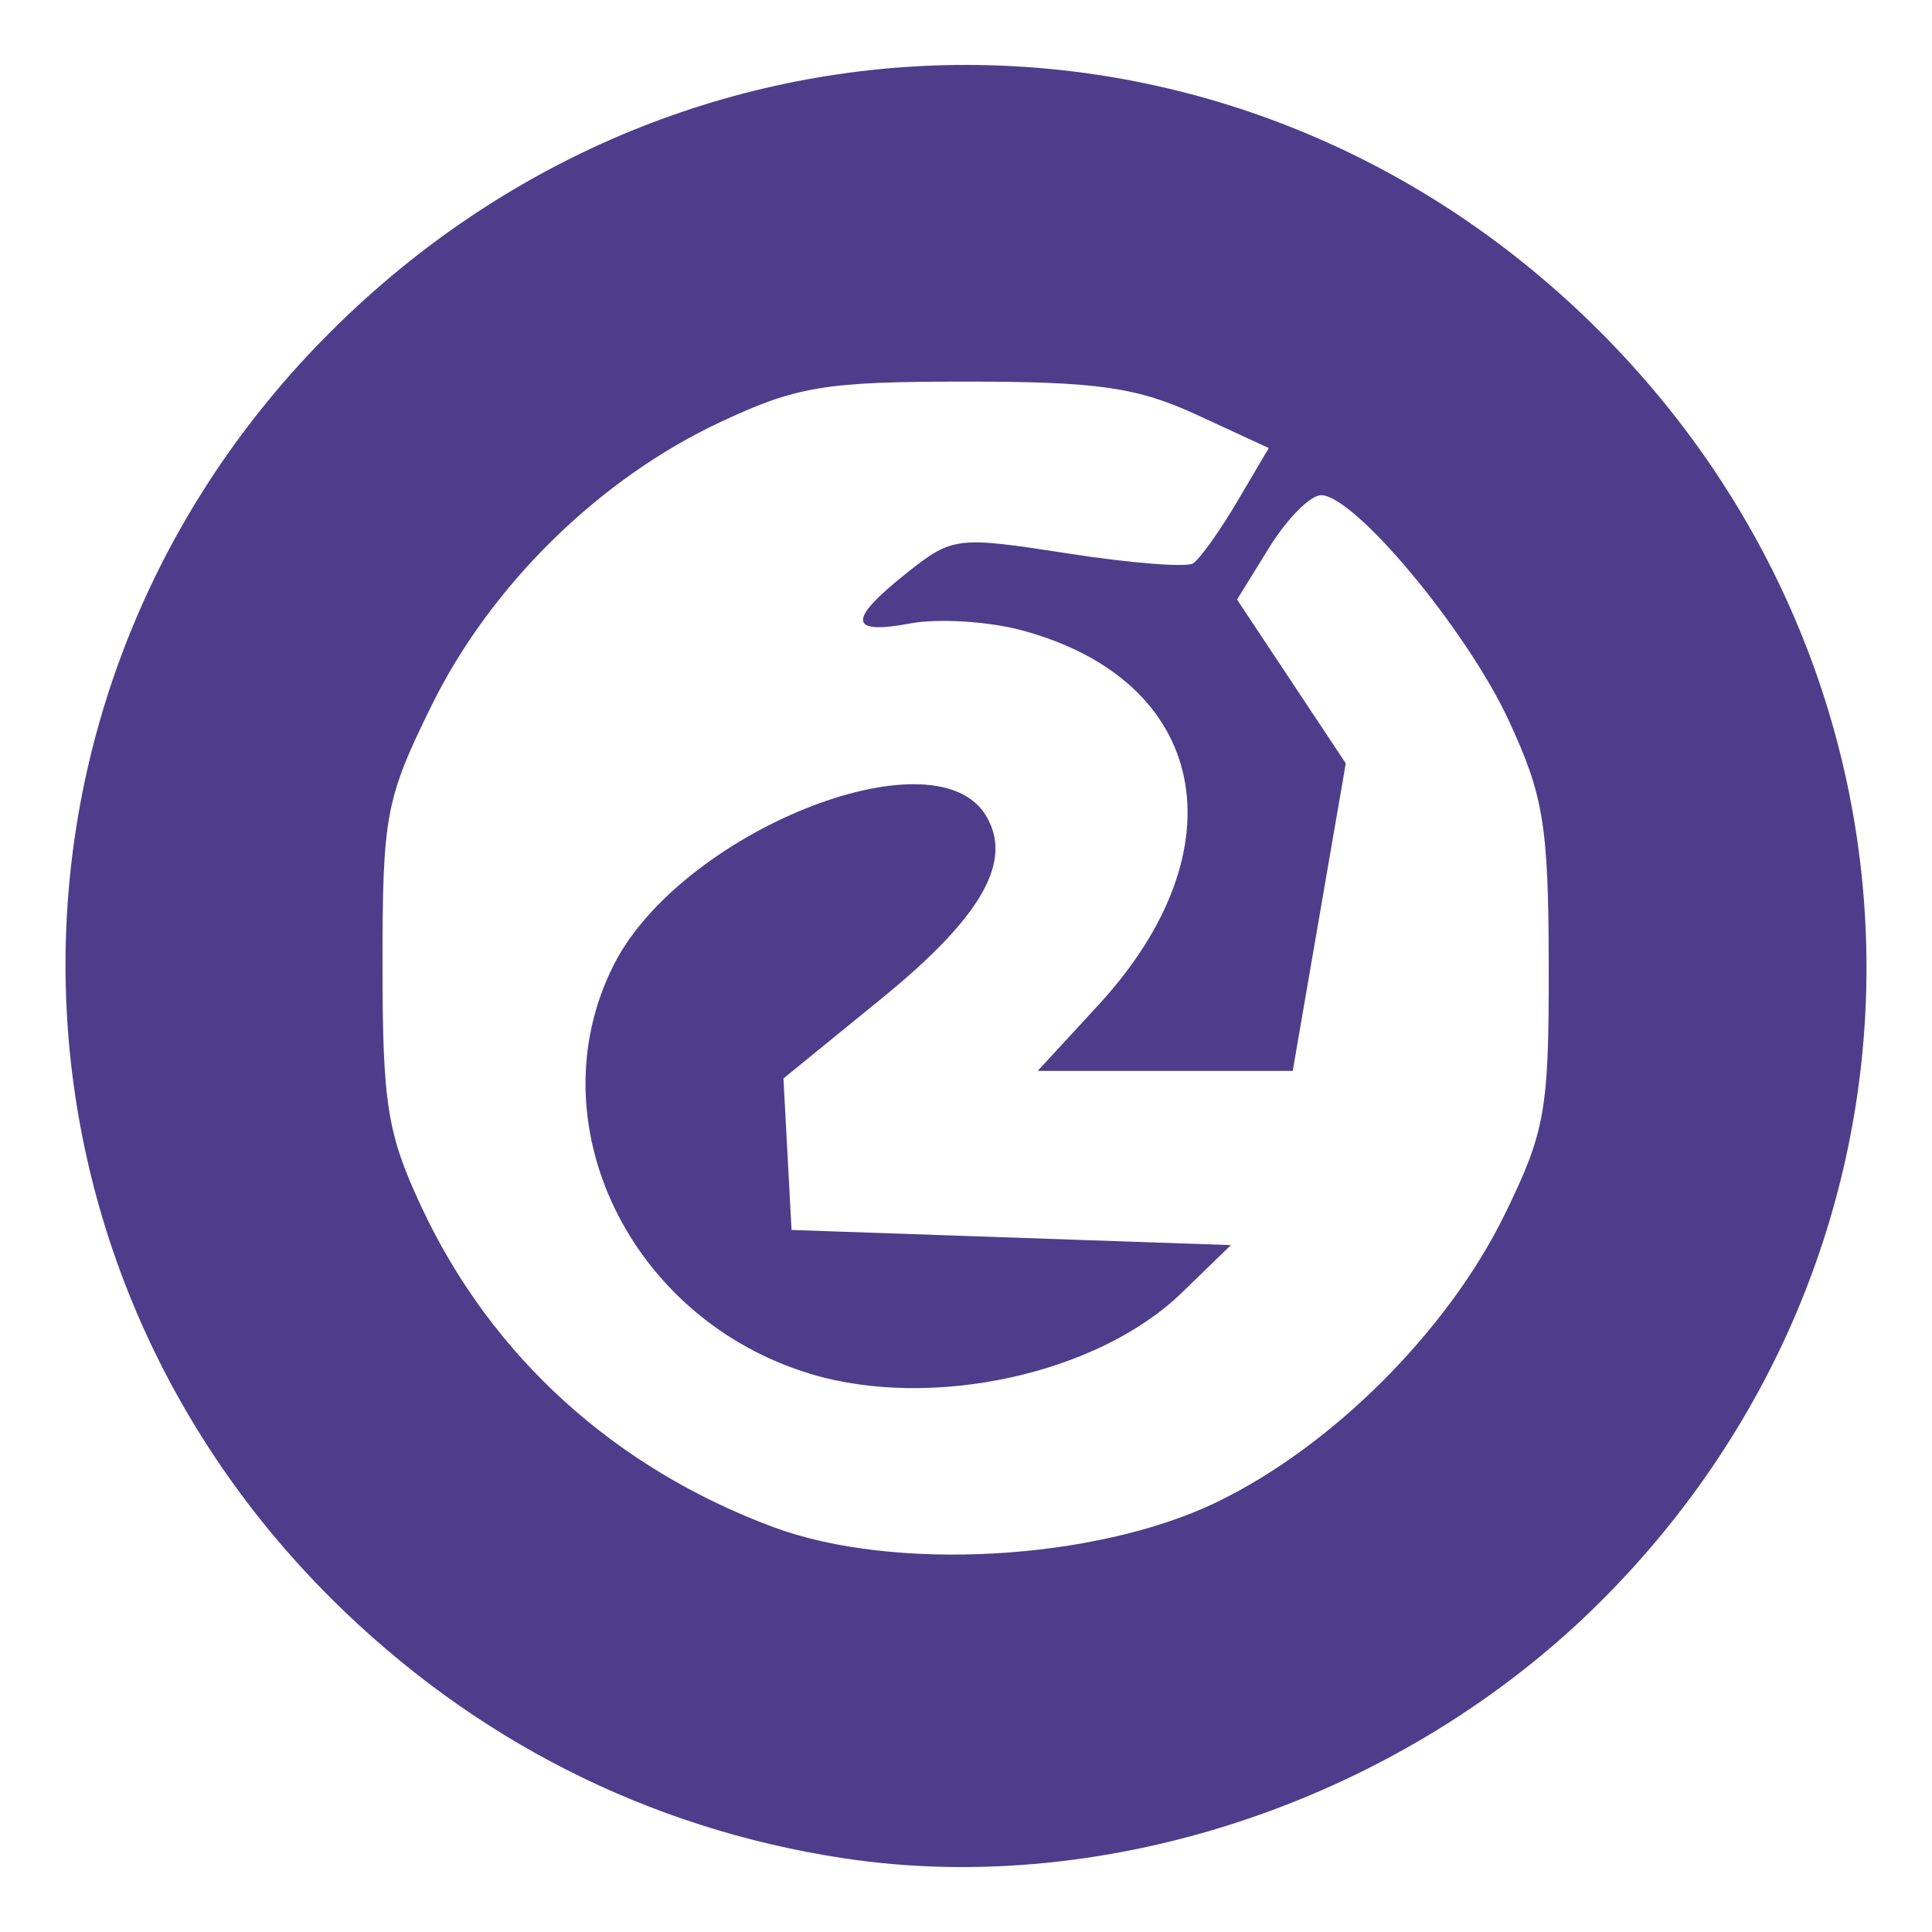 <?xml version="1.0" encoding="UTF-8" standalone="no"?>
<svg
   width="100"
   height="100"
   viewBox="0 0 100 100"
   version="1.1"
   id="svg4"
   sodipodi:docname="2games.com.svg"
   style="fill:none"
   inkscape:version="1.4 (e7c3feb100, 2024-10-09)"
   xml:space="preserve"
   xmlns:inkscape="http://www.inkscape.org/namespaces/inkscape"
   xmlns:sodipodi="http://sodipodi.sourceforge.net/DTD/sodipodi-0.dtd"
   xmlns="http://www.w3.org/2000/svg"
   xmlns:svg="http://www.w3.org/2000/svg"><defs
     id="defs1" /><sodipodi:namedview
     id="namedview1"
     pagecolor="#ffffff"
     bordercolor="#000000"
     borderopacity="0.25"
     inkscape:showpageshadow="2"
     inkscape:pageopacity="0.0"
     inkscape:pagecheckerboard="0"
     inkscape:deskcolor="#d1d1d1"
     inkscape:zoom="3.975"
     inkscape:cx="73.207547"
     inkscape:cy="20.125786"
     inkscape:window-width="1920"
     inkscape:window-height="1043"
     inkscape:window-x="0"
     inkscape:window-y="0"
     inkscape:window-maximized="1"
     inkscape:current-layer="svg4" /><path
     style="fill:#4e3d8b;fill-opacity:1;stroke-width:0.784"
     d="M 43.613,96.175 C 33.552,94.637 24.494,90.045 17.18,82.775 c -18.386,-18.275 -18.386,-47.396 0,-65.671 18.449,-18.338 47.253,-18.323 65.61,0.034 18.385,18.385 18.431,47.383 0.106,65.709 C 72.637,93.106 57.384,98.281 43.613,96.175 Z M 62.927,77.774 c 5.971,-2.859 11.989,-8.857 14.947,-14.896 2.109,-4.307 2.303,-5.401 2.288,-12.938 -0.014,-7.236 -0.267,-8.773 -2.088,-12.686 -2.178,-4.679 -7.969,-11.622 -9.694,-11.622 -0.557,0 -1.764,1.215 -2.682,2.701 l -1.669,2.701 2.814,4.238 2.814,4.238 -1.373,7.96 -1.373,7.96 H 60.31 53.71 l 3.133,-3.399 c 7.472,-8.106 5.703,-16.805 -3.944,-19.403 -1.737,-0.468 -4.338,-0.629 -5.779,-0.359 -3.224,0.605 -3.266,-0.176 -0.142,-2.648 2.319,-1.835 2.568,-1.865 8.263,-0.979 3.23,0.502 6.156,0.737 6.504,0.522 0.348,-0.215 1.373,-1.647 2.279,-3.182 l 1.647,-2.791 -3.724,-1.72 c -3.085,-1.425 -5.137,-1.72 -11.958,-1.72 -7.292,0 -8.746,0.24 -12.717,2.102 -6.261,2.935 -11.87,8.441 -14.931,14.659 -2.378,4.83 -2.542,5.694 -2.542,13.413 0,7.248 0.248,8.778 2.04,12.599 3.606,7.687 9.982,13.473 18.214,16.528 6.215,2.306 16.603,1.727 22.874,-1.276 z M 41.962,71.115 C 32.587,68.292 27.666,58.09 31.758,49.961 35.206,43.113 48.283,37.822 51.005,42.173 c 1.477,2.36 -0.157,5.258 -5.347,9.487 l -5.107,4.161 0.21,3.921 0.21,3.921 11.37,0.392 11.37,0.392 -2.555,2.477 c -4.335,4.203 -12.927,6.079 -19.194,4.192 z"
     id="path1" /></svg>
